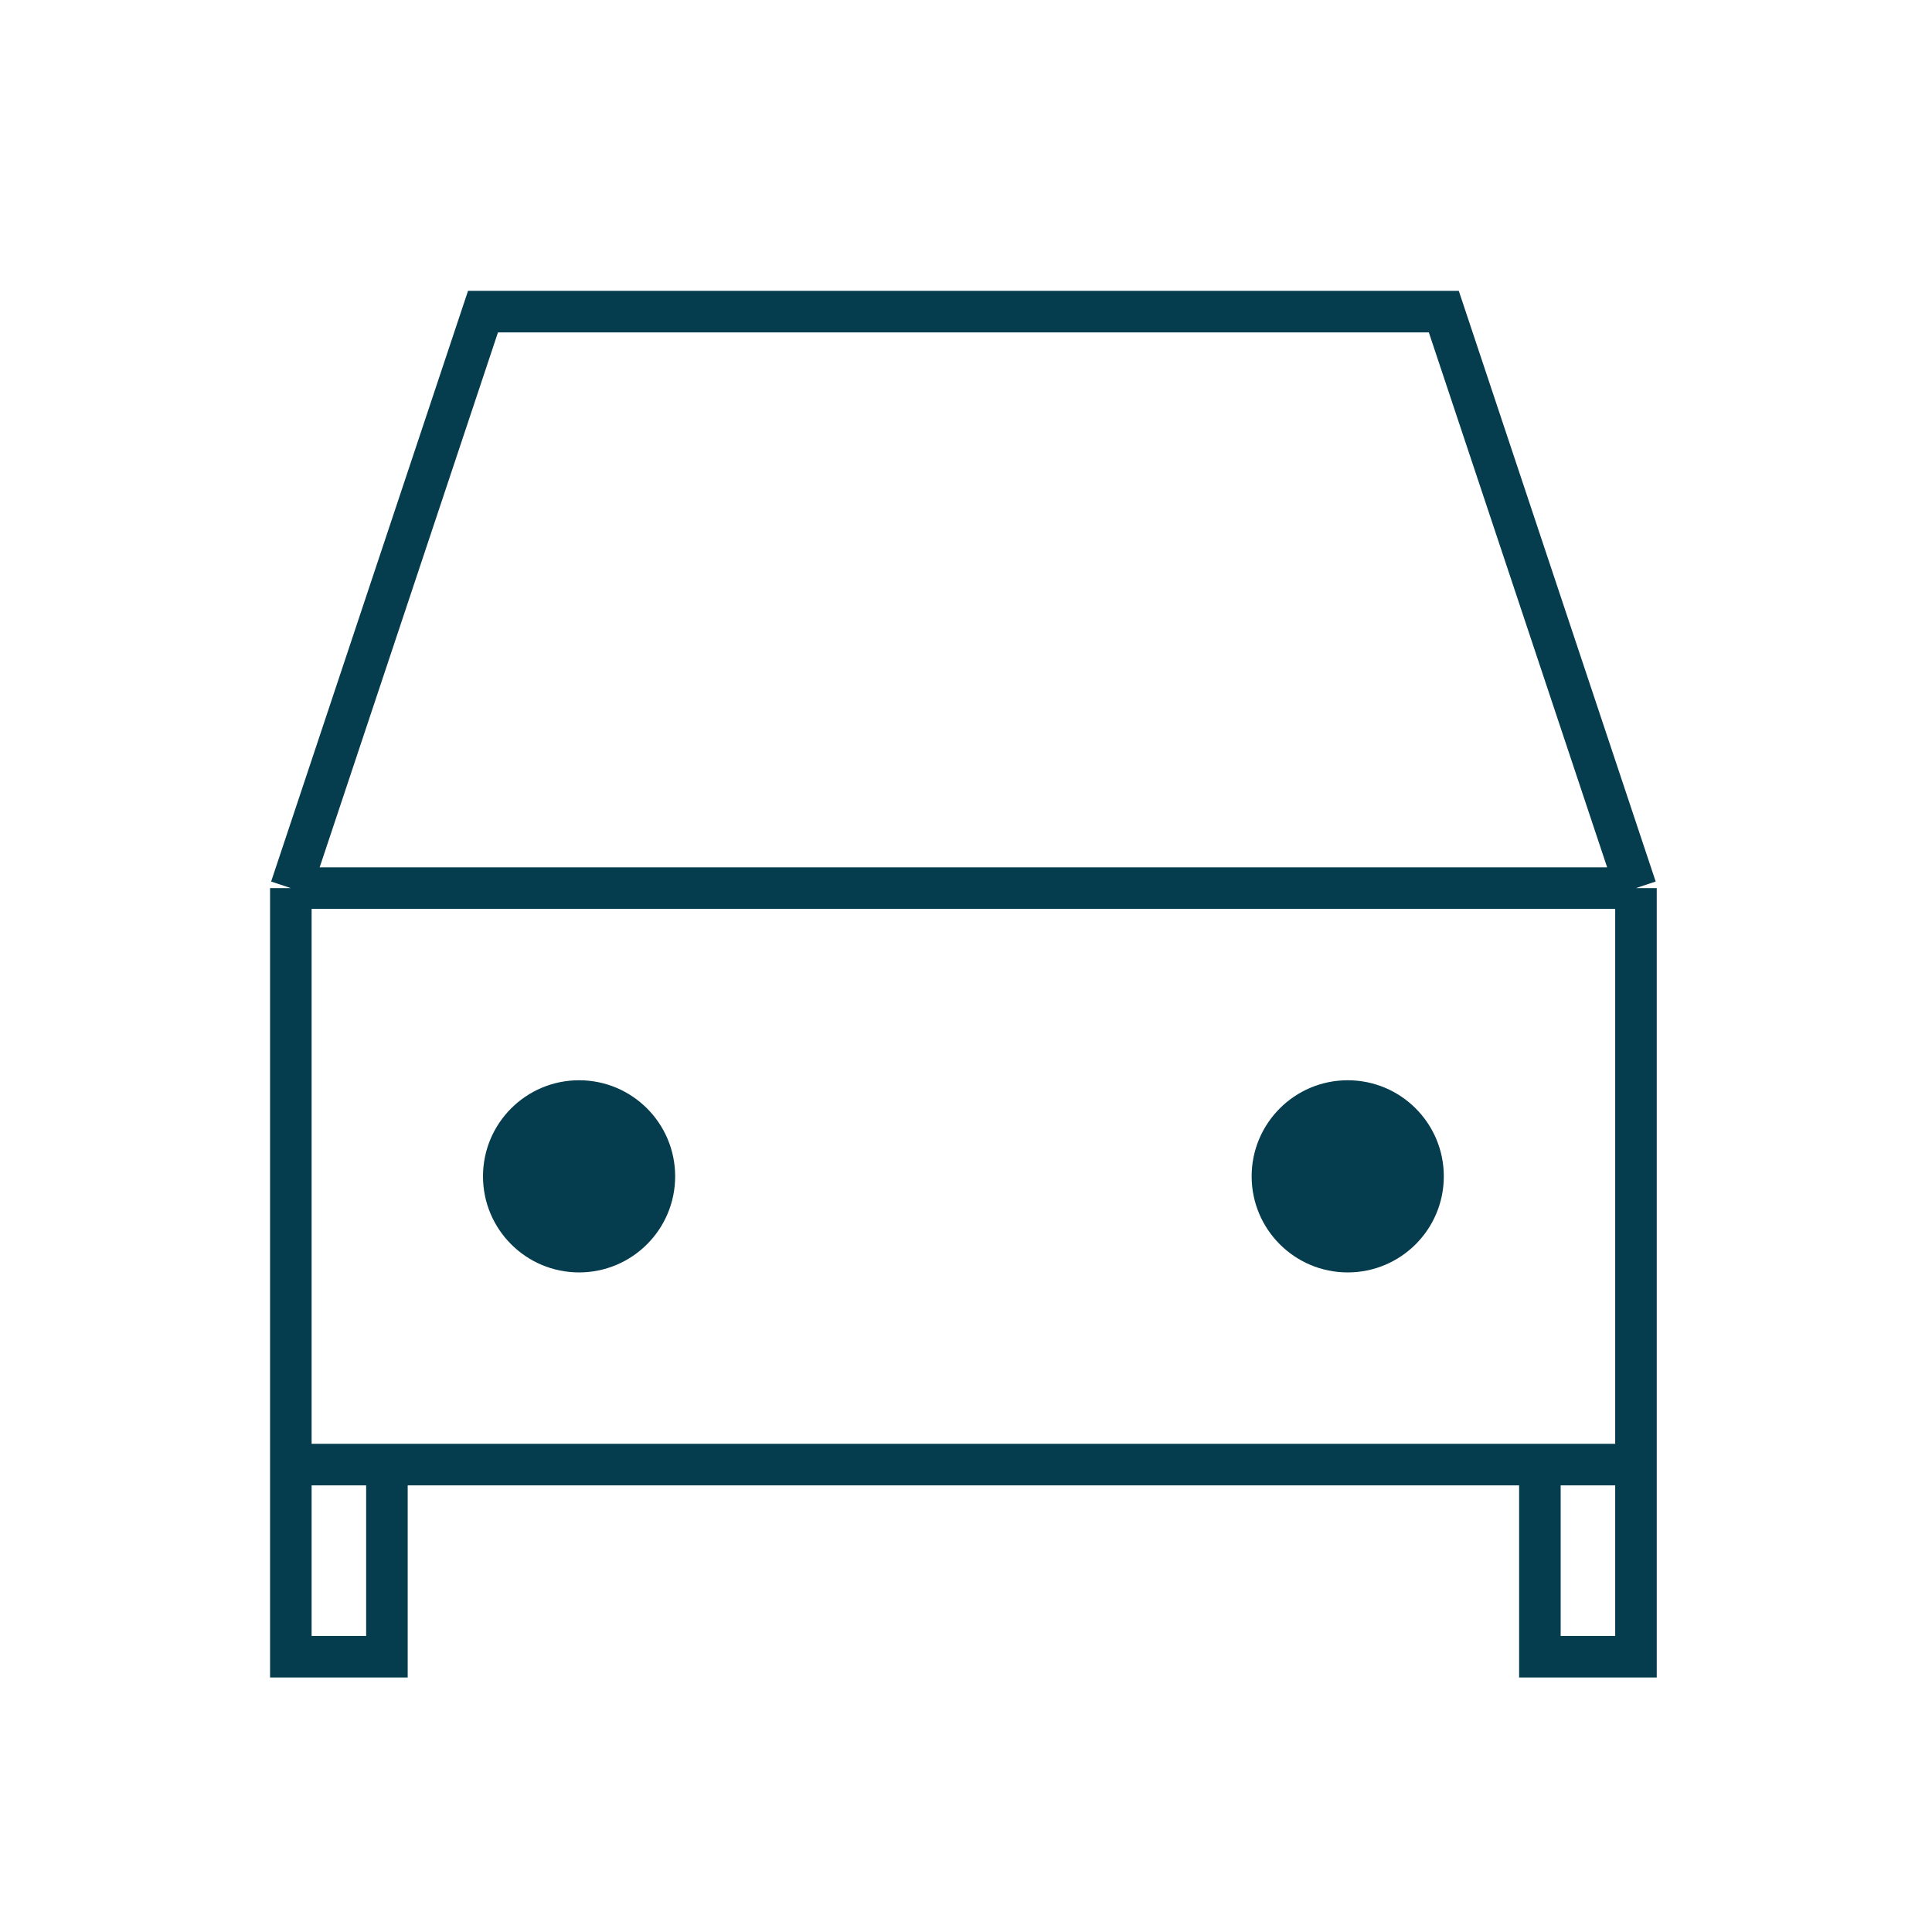 <?xml version="1.0" encoding="UTF-8"?> <svg xmlns="http://www.w3.org/2000/svg" width="93" height="93" viewBox="0 0 93 93" fill="none"> <path d="M14 42.75L23.25 15H69.5L78.75 42.75M14 42.75H78.75M14 42.75V70.5M78.75 42.75V70.5M14 70.5V79.75H18.625V70.5M14 70.5H18.625M78.75 70.5V79.75H74.125V70.5M78.75 70.5H74.125M18.625 70.5H74.125" stroke="#053D4E" stroke-width="2"></path> <circle cx="27.875" cy="56.625" r="4.625" fill="#053D4E"></circle> <circle cx="64.875" cy="56.625" r="4.625" fill="#053D4E"></circle> </svg> 
